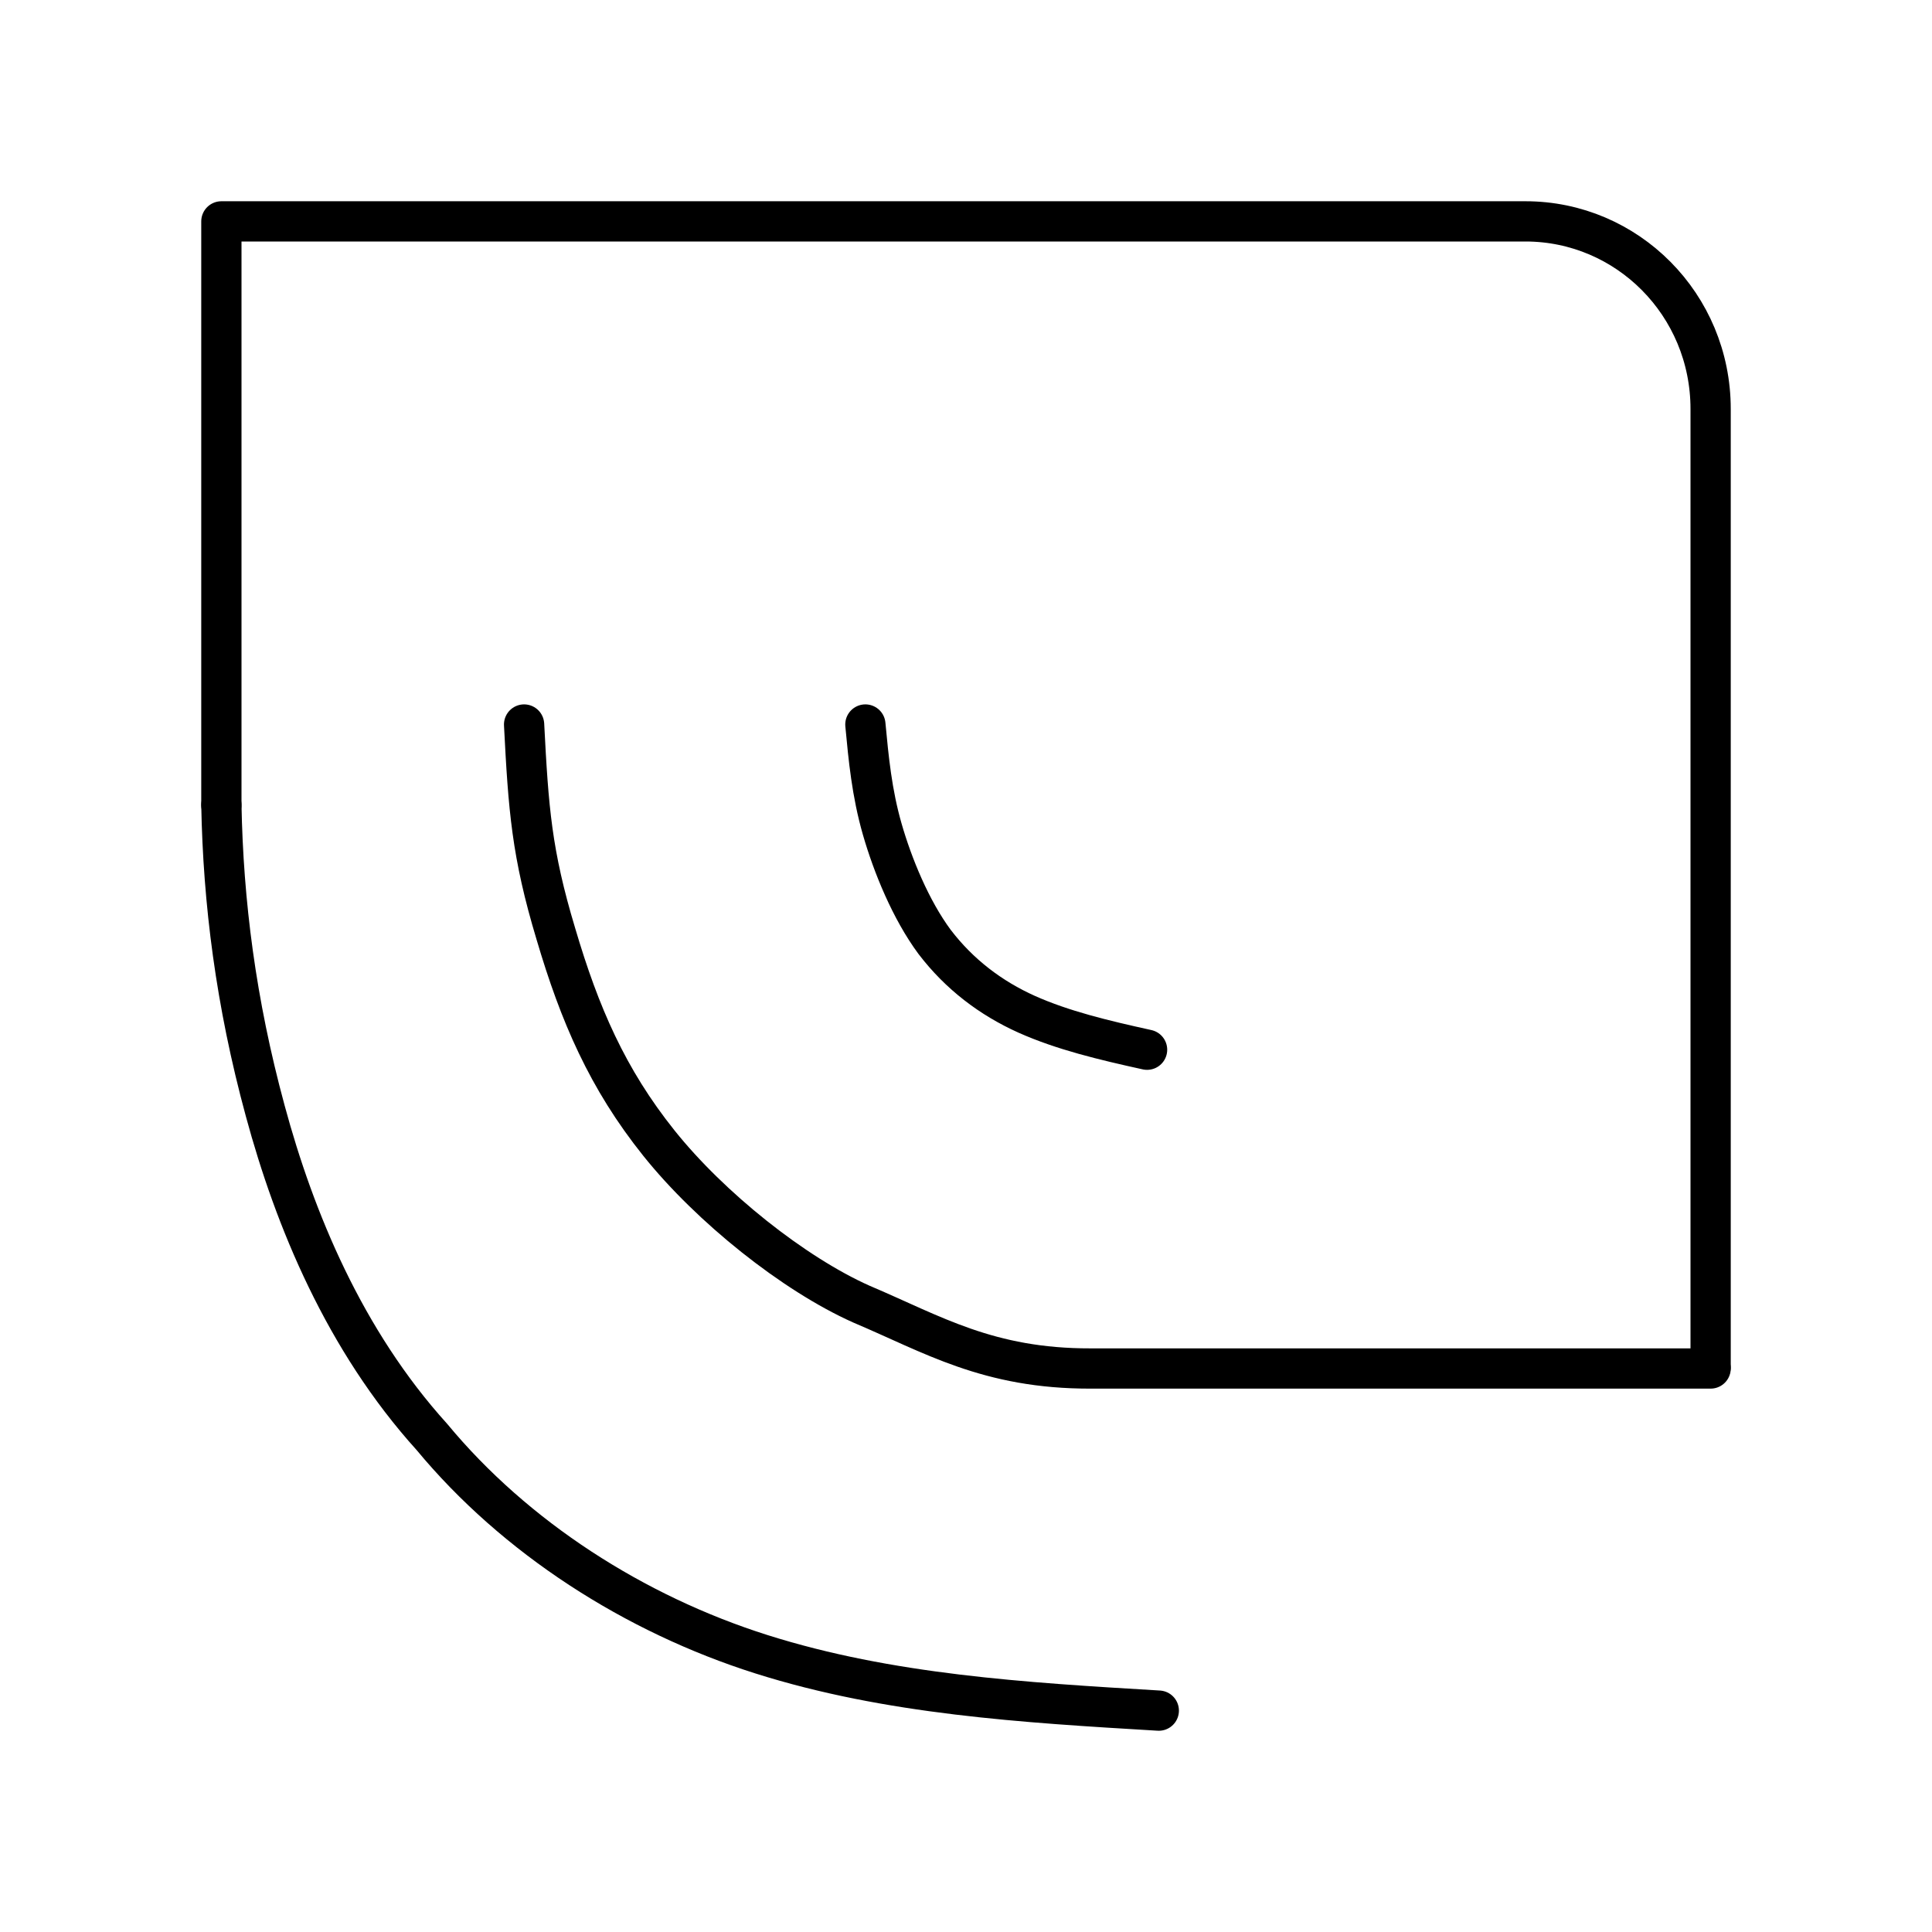 <?xml version="1.0" encoding="utf-8"?>
<!-- Generator: www.svgicons.com -->
<svg xmlns="http://www.w3.org/2000/svg" width="800" height="800" viewBox="0 0 48 48">
<path fill="none" stroke="currentColor" stroke-linecap="round" stroke-linejoin="round" d="M42.5 34H27m.1 0c-2.55.007-3.93-.851-5.7-1.6c-1.68-.75-3.75-2.4-5.03-4s-1.97-3.2-2.56-5.2c-.602-2-.681-3.1-.789-5.2m8.479 0c.079.84.16 1.7.419 2.6s.708 2 1.3 2.8c.618.81 1.4 1.4 2.29 1.8c.898.4 1.9.64 2.99.88M5.5 20c.045 2.4.355 4.9 1.09 7.6c.73 2.7 1.97 5.7 4.14 8.1c2.07 2.5 5.03 4.4 8.19 5.4s6.51 1.2 9.87 1.4"/><path fill="none" stroke="currentColor" stroke-linecap="round" stroke-linejoin="round" d="M5.5 20V5.5h32.4c2.53 0 4.6 2.07 4.6 4.66v23.8"/>
</svg>